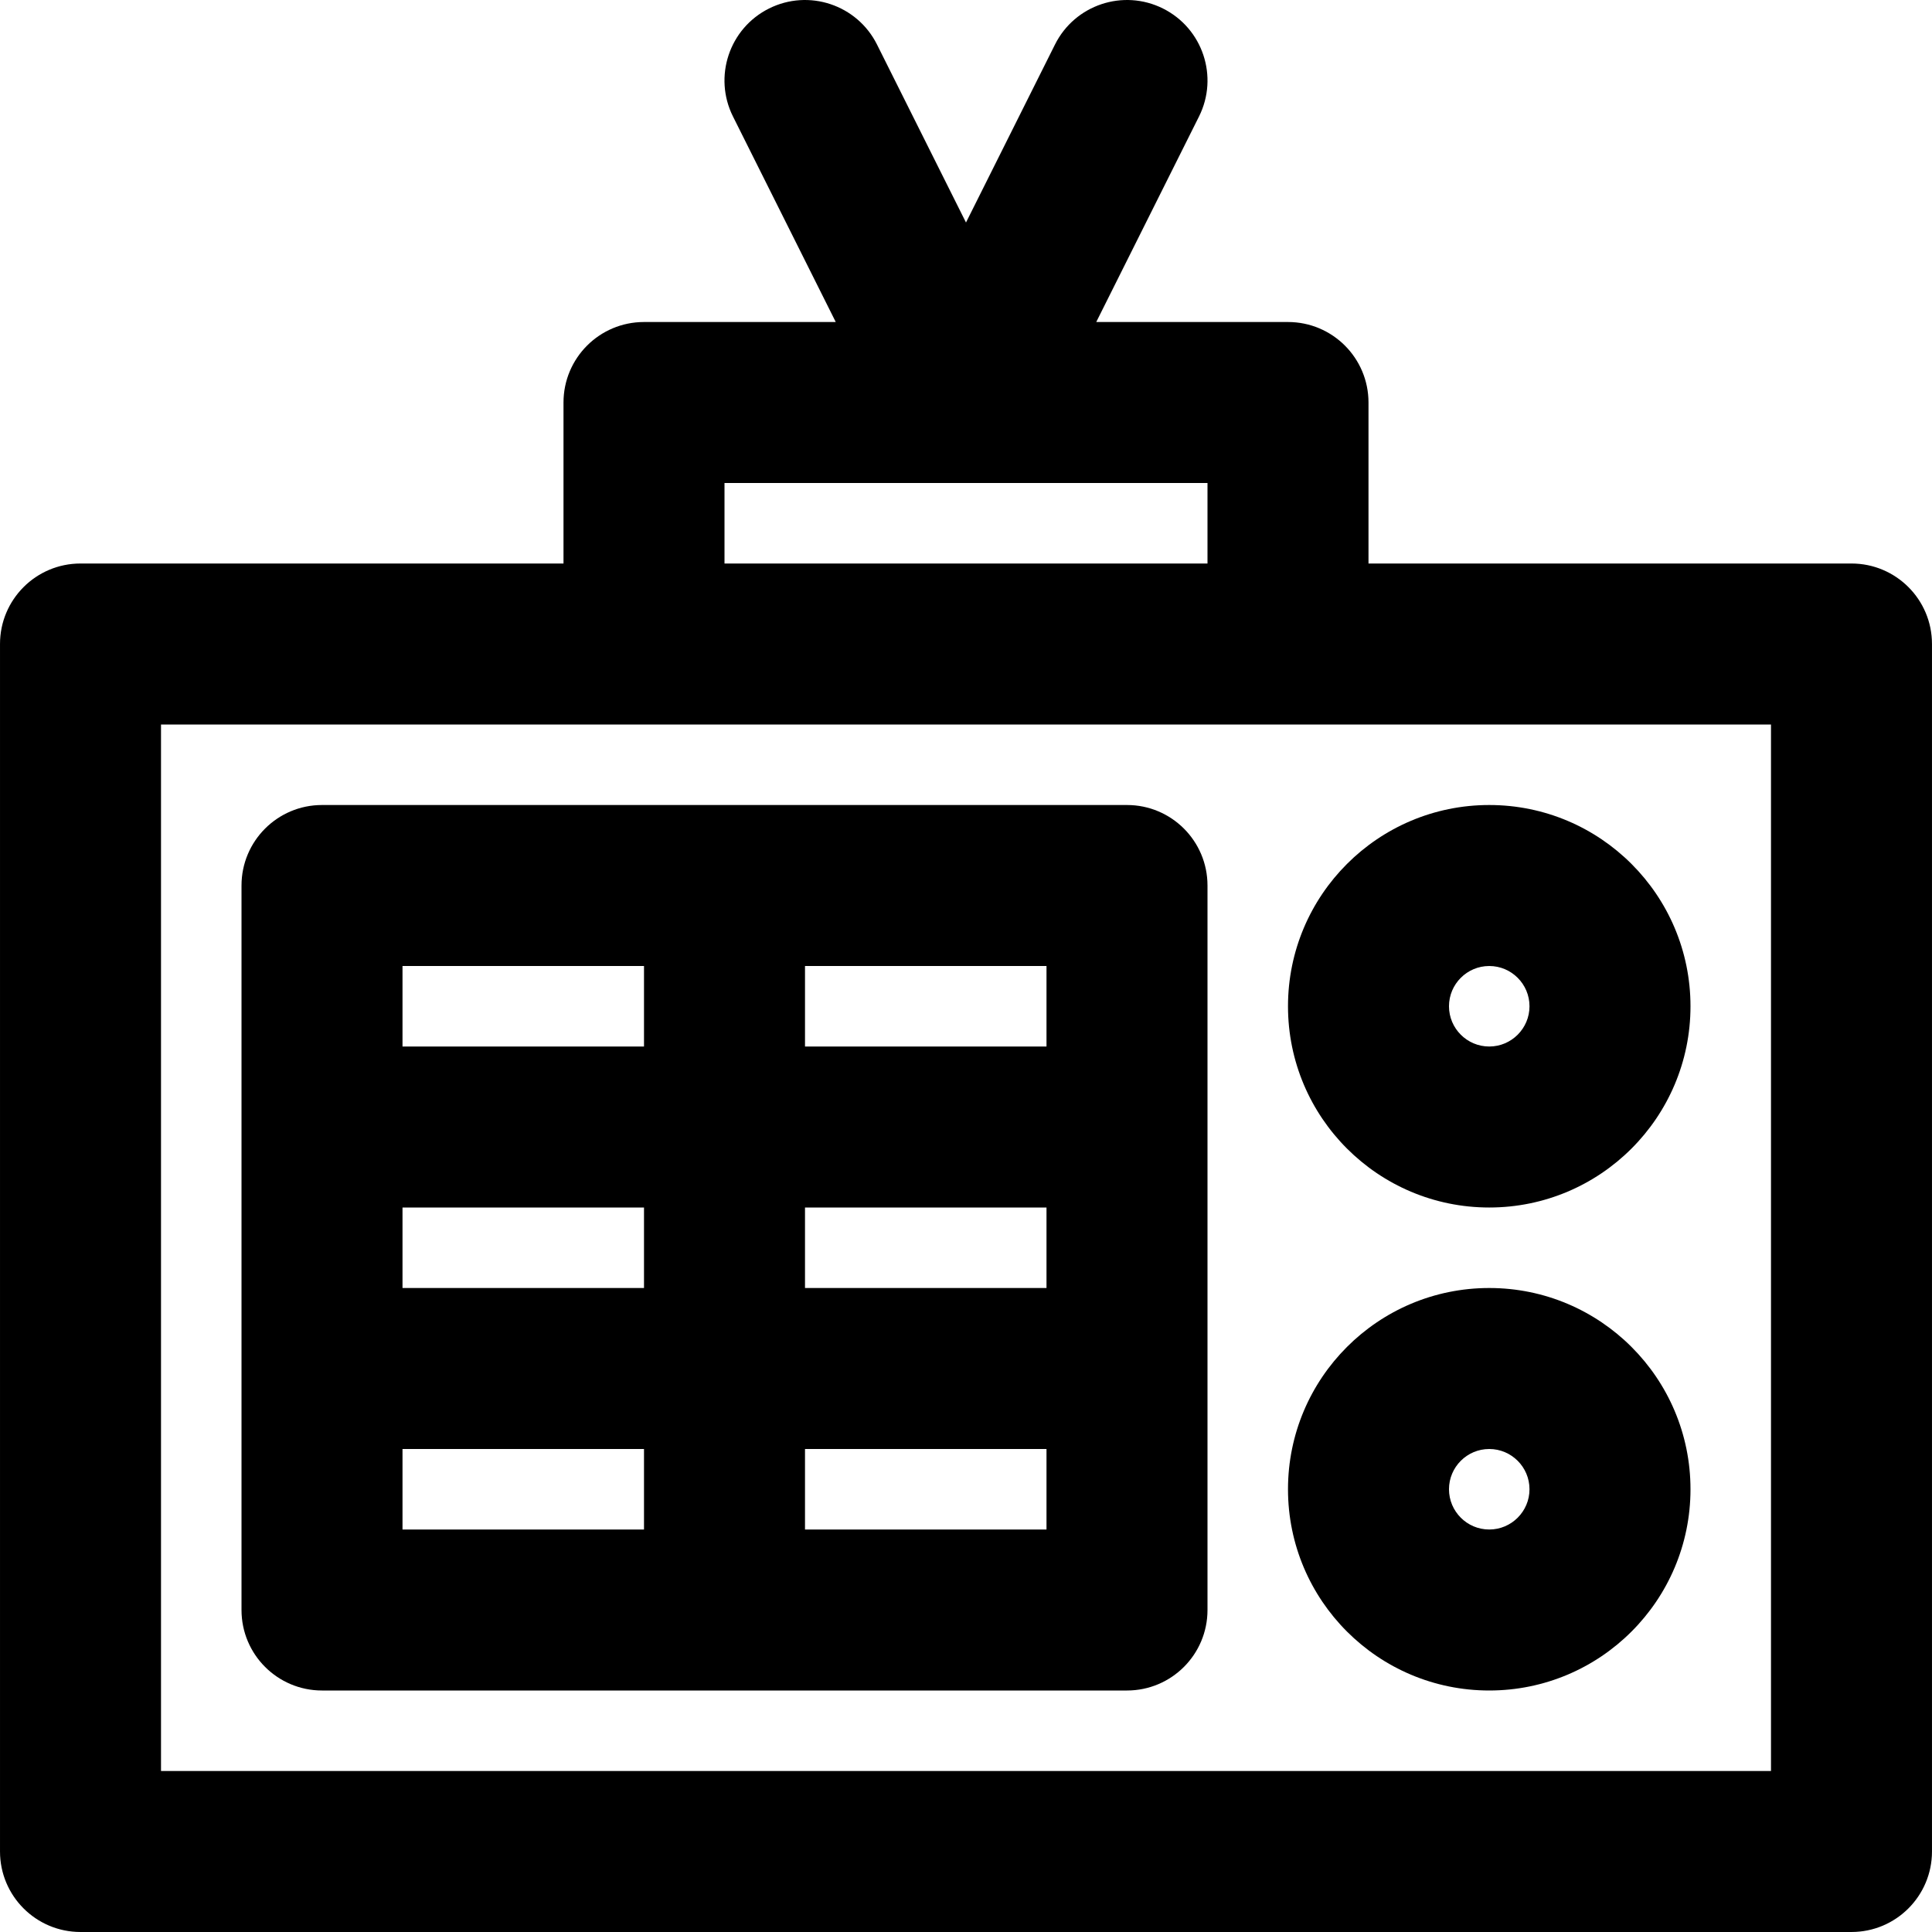 <?xml version="1.0" encoding="iso-8859-1"?>
<!-- Uploaded to: SVG Repo, www.svgrepo.com, Generator: SVG Repo Mixer Tools -->
<svg fill="#000000" height="800px" width="800px" version="1.1" id="Layer_1" xmlns="http://www.w3.org/2000/svg" xmlns:xlink="http://www.w3.org/1999/xlink" 
	 viewBox="0 0 512.005 512.005" xml:space="preserve">
<g>
	<g>
		<g>
			<path d="M490.669,149.338h-128v-42.667c0-11.782-9.551-21.333-21.333-21.333H290.52l27.23-54.459
				c5.269-10.538,0.998-23.353-9.541-28.622s-23.353-0.998-28.622,9.541l-23.586,47.171l-23.586-47.171
				c-5.269-10.538-18.083-14.81-28.622-9.541s-14.81,18.083-9.541,28.622l27.23,54.459h-50.815
				c-11.782,0-21.333,9.551-21.333,21.333v42.667h-128c-11.782,0-21.333,9.551-21.333,21.333v320
				c0,11.782,9.551,21.333,21.333,21.333h469.333c11.782,0,21.333-9.551,21.333-21.333v-320
				C512.002,158.889,502.451,149.338,490.669,149.338z M192.002,128.005h128v21.333h-128V128.005z M469.336,469.338H42.669V192.005
				h128h170.667h128V469.338z"/>
			<path d="M298.669,213.338H85.336c-11.782,0-21.333,9.551-21.333,21.333v192c0,11.782,9.551,21.333,21.333,21.333h213.333
				c11.782,0,21.333-9.551,21.333-21.333v-192C320.002,222.889,310.451,213.338,298.669,213.338z M106.669,320.005h64v21.333h-64
				V320.005z M213.336,320.005h64v21.333h-64V320.005z M277.336,277.338h-64v-21.333h64V277.338z M170.669,256.005v21.333h-64
				v-21.333H170.669z M106.669,384.005h64v21.333h-64V384.005z M213.336,405.338v-21.333h64v21.333H213.336z"/>
			<path d="M394.669,320.005c29.446,0,53.333-23.887,53.333-53.333c0-29.446-23.887-53.333-53.333-53.333
				s-53.333,23.887-53.333,53.333C341.336,296.117,365.223,320.005,394.669,320.005z M394.669,256.005
				c5.882,0,10.667,4.785,10.667,10.667c0,5.882-4.785,10.667-10.667,10.667s-10.667-4.785-10.667-10.667
				C384.002,260.789,388.787,256.005,394.669,256.005z"/>
			<path d="M394.669,341.338c-29.446,0-53.333,23.887-53.333,53.333s23.887,53.333,53.333,53.333s53.333-23.887,53.333-53.333
				S424.115,341.338,394.669,341.338z M394.669,405.338c-5.882,0-10.667-4.785-10.667-10.667s4.785-10.667,10.667-10.667
				s10.667,4.785,10.667,10.667S400.551,405.338,394.669,405.338z"/>
		</g>
	</g>
</g>
</svg>